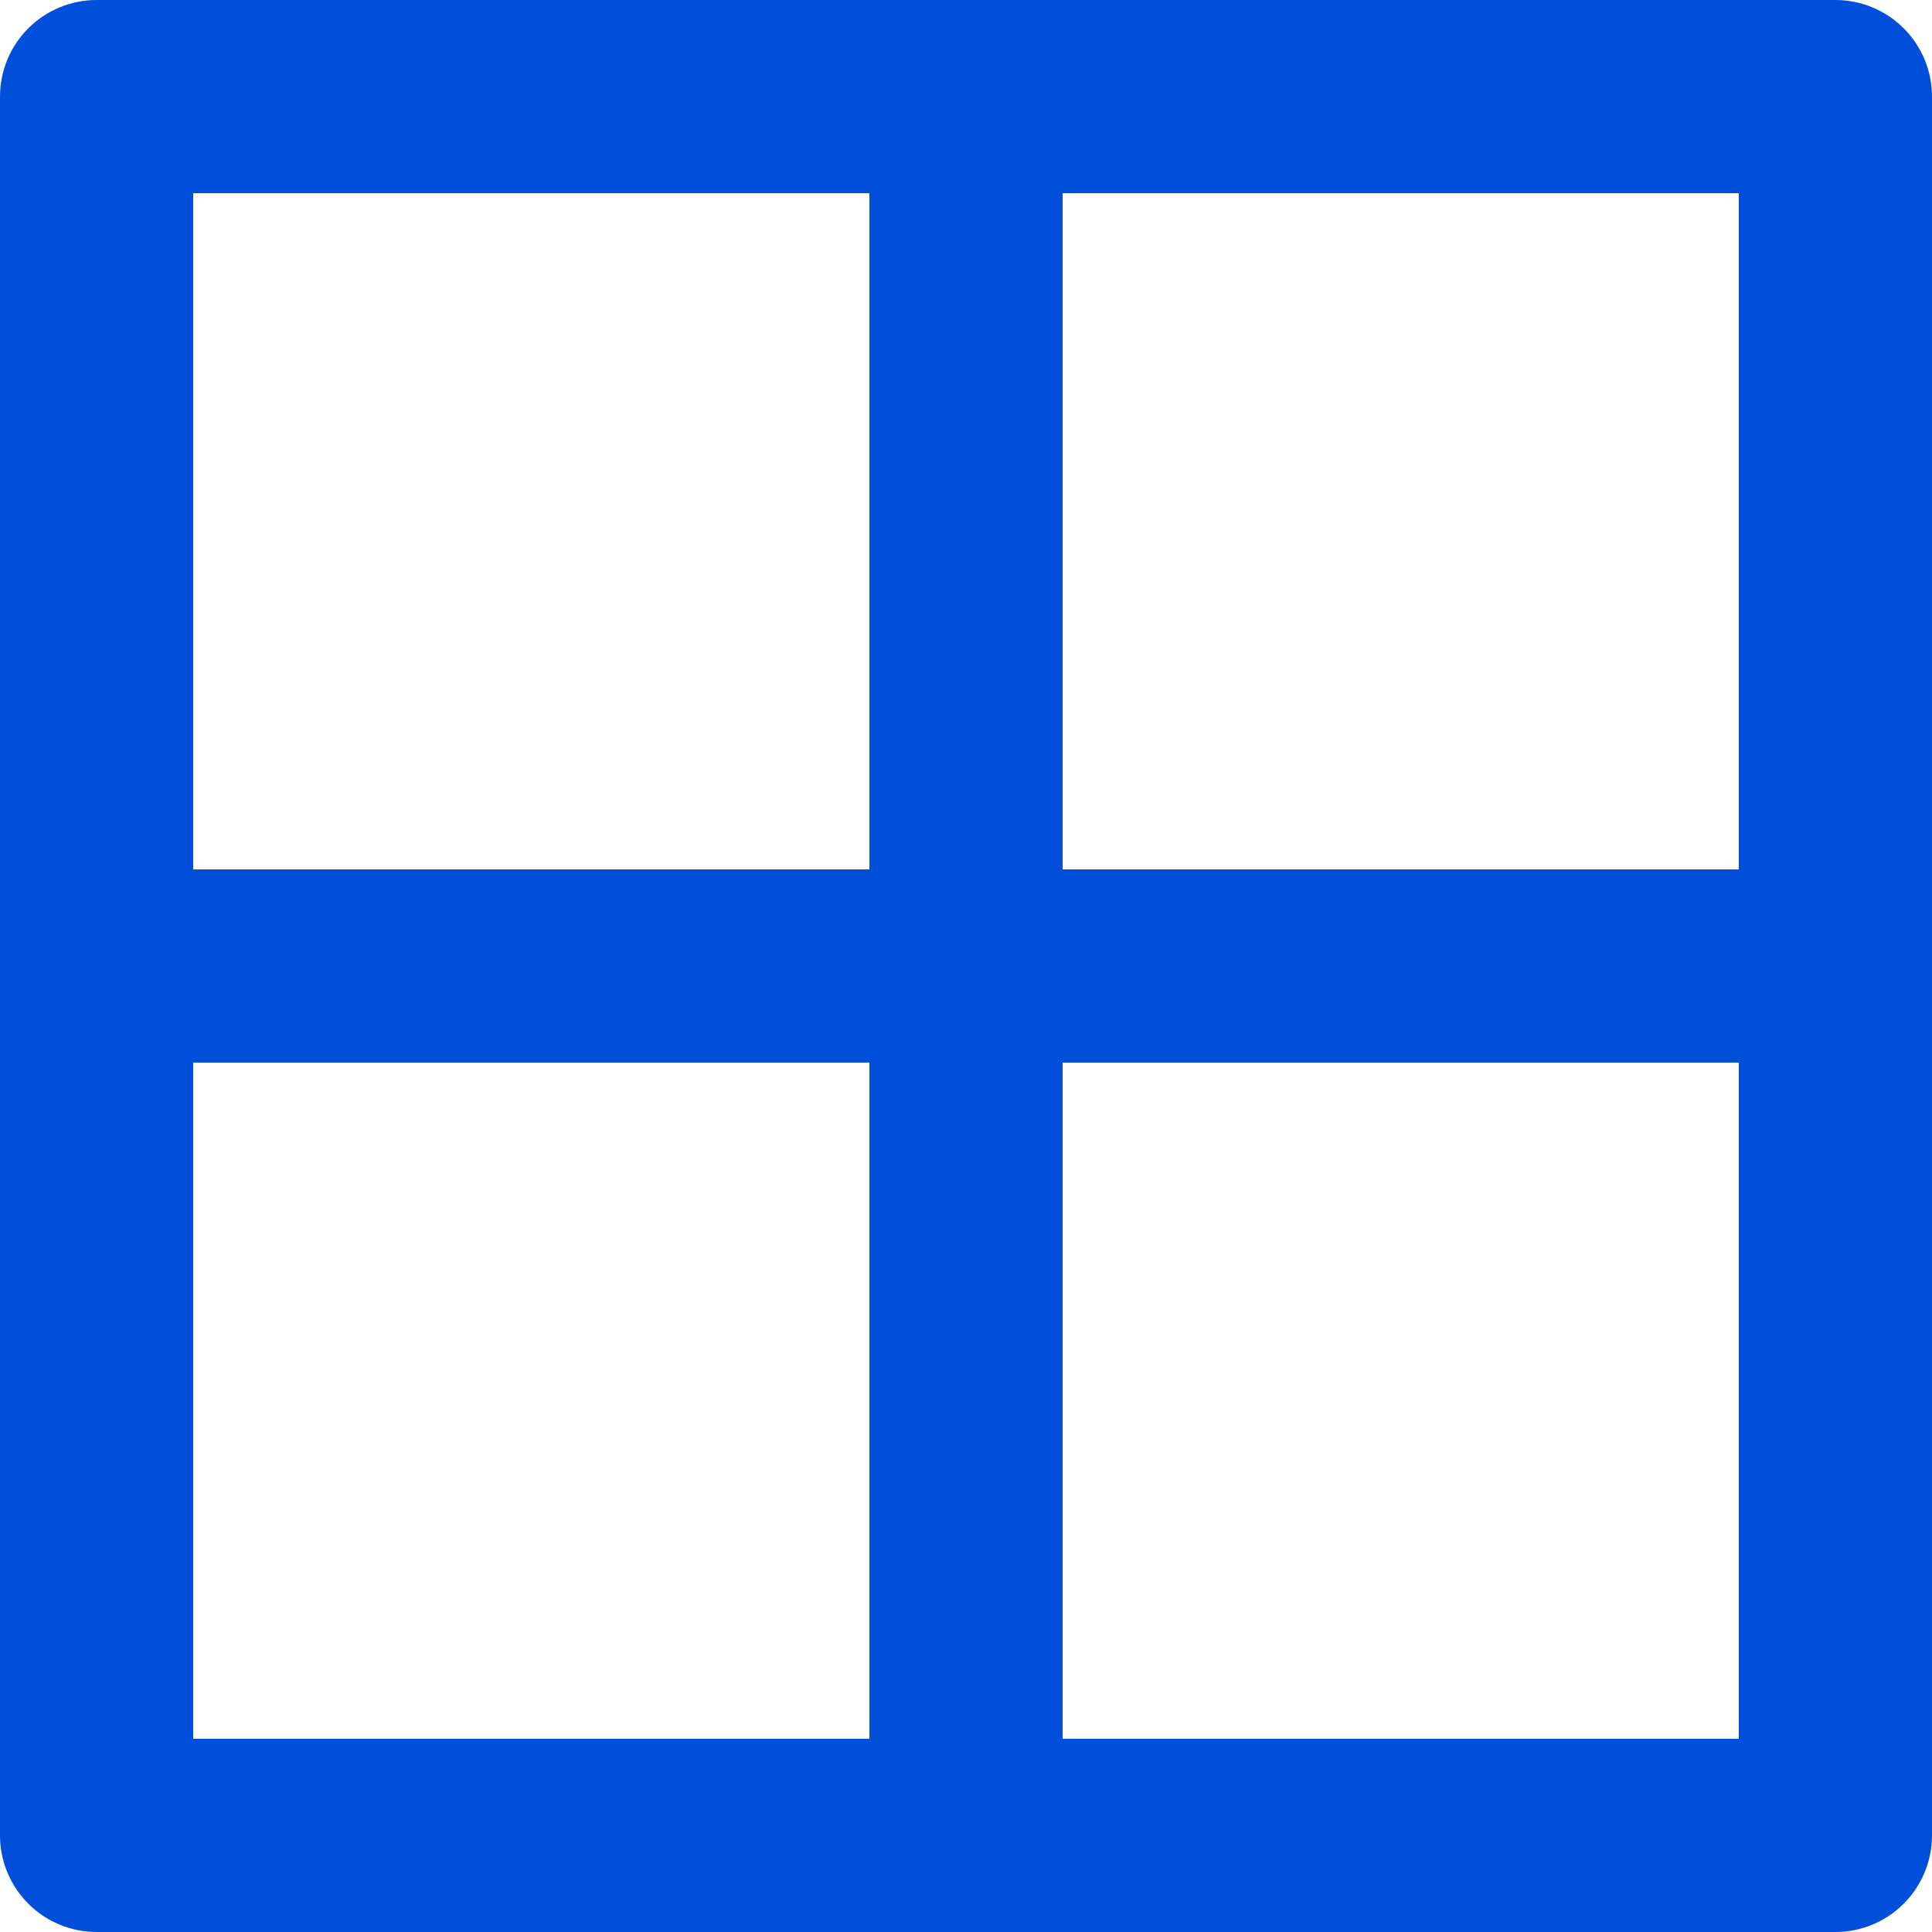 <?xml version="1.0" encoding="UTF-8"?> <svg xmlns="http://www.w3.org/2000/svg" width="80" height="80" viewBox="0 0 80 80" fill="none"> <path d="M76 0H4C2.939 0 1.922 0.421 1.172 1.172C0.421 1.922 0 2.939 0 4V76C0 77.061 0.421 78.078 1.172 78.828C1.922 79.579 2.939 80 4 80H76C77.061 80 78.078 79.579 78.828 78.828C79.579 78.078 80 77.061 80 76V4C80 2.939 79.579 1.922 78.828 1.172C78.078 0.421 77.061 0 76 0ZM36 72H8V44H36V72ZM36 36H8V8H36V36ZM72 72H44V44H72V72ZM72 36H44V8H72V36Z" fill="#004FDB"></path> </svg> 